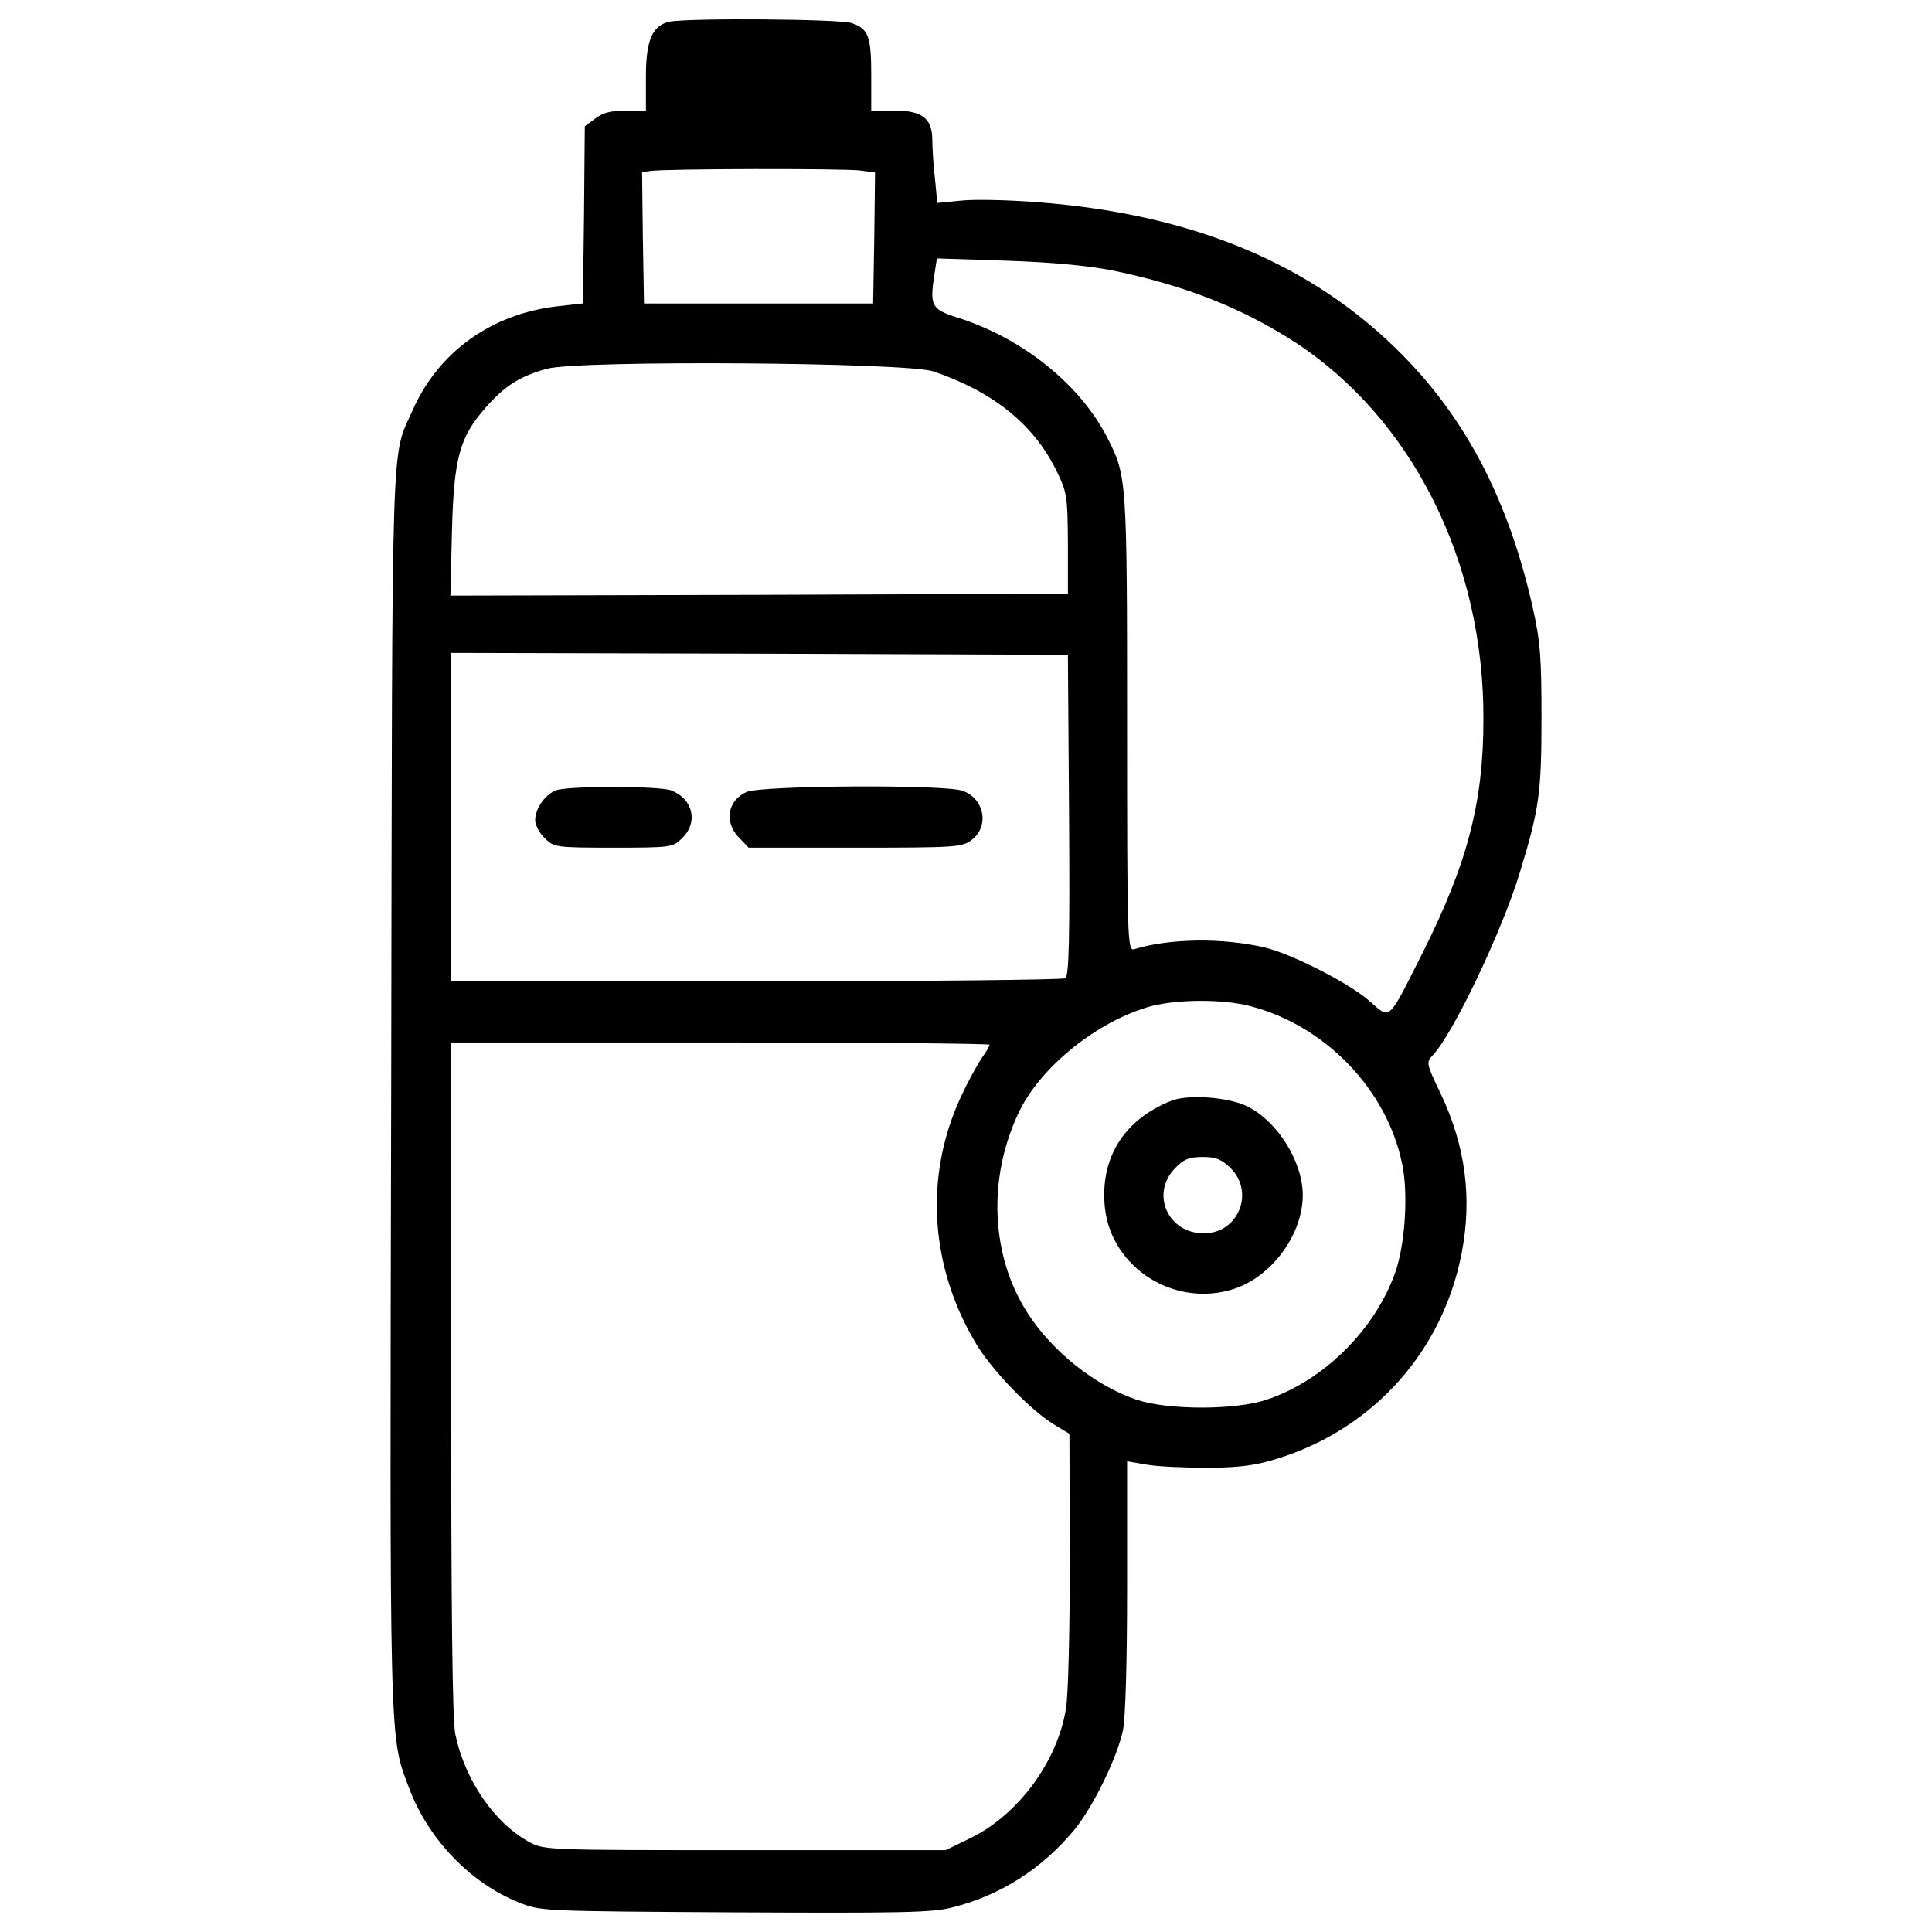 <?xml version="1.0" encoding="utf-8"?>
<!-- Uploaded to: SVG Repo, www.svgrepo.com, Generator: SVG Repo Mixer Tools -->
<!DOCTYPE svg PUBLIC "-//W3C//DTD SVG 1.1//EN" "http://www.w3.org/Graphics/SVG/1.1/DTD/svg11.dtd">
<svg fill="#000000" width="800px" height="800px" viewBox="0 0 1000 1000" version="1.1" xmlns="http://www.w3.org/2000/svg" xmlns:xlink="http://www.w3.org/1999/xlink"  enable-background="new 0 0 1000 1000" xml:space="preserve">
<g>
<g transform="translate(0,511) scale(0.1,-0.1)">
<path d="M3467.8,4998c-90.9-17.8-124.5-94.9-124.5-284.6v-175.9h-106.7c-77.1,0-118.6-11.9-156.2-41.5l-53.4-39.5l-4-458.6l-5.9-458.6l-124.5-13.8c-345.9-37.6-622.7-235.2-757.1-539.6c-112.7-255-104.8-21.7-110.7-3508.6c-7.9-3455.2-9.9-3350.4,92.9-3623.2c98.8-262.9,316.3-490.2,567.3-591c114.6-45.5,116.6-45.5,1118.8-51.4c857.9-4,1021.9-2,1126.7,25.7c245.1,61.3,460.6,197.7,628.6,399.3c96.9,116.6,223.4,375.6,253,515.9c13.8,63.3,21.8,361.7,21.8,749.2v644.4l104.8-17.8c55.3-9.9,201.6-15.8,320.2-15.8c173.9,2,249.1,13.8,371.6,53.3c486.3,158.1,838.1,555.5,935,1057.5c55.4,286.6,19.8,555.4-108.7,826.3c-75.1,156.1-75.1,162.1-41.5,197.7c104.8,108.7,359.8,642.4,452.7,950.8c98.8,324.2,110.7,407.2,110.7,796.6c0,312.3-5.9,395.3-45.5,571.3c-122.6,545.6-340,968.6-674.1,1306.6c-464.5,470.4-1083.2,729.4-1889.7,790.7c-152.2,11.9-330.1,15.8-397.3,7.9l-120.6-11.9l-11.9,122.6c-7.9,69.2-13.8,158.1-13.8,199.6c0,116.6-51.4,156.2-197.7,156.2h-118.6v179.9c0,203.6-13.8,243.1-100.8,272.8C4347.4,5011.8,3568.6,5017.7,3467.8,4998z M4456.1,4227.1l73.1-9.9l-4-338l-5.9-340h-593h-593l-5.9,340l-4,340l43.5,5.9C3438.1,4236.9,4373.1,4238.9,4456.1,4227.1z M5762.7,3709.2c371.6-77.1,662.2-191.7,938.9-369.6c608.8-397.3,980.4-1138.6,976.5-1954.9c0-427-83-745.2-314.3-1205.8C7179.9-184.8,7199.7-169,7085-68.2c-104.8,90.9-399.3,241.2-541.6,274.8c-215.5,49.4-486.3,47.4-674-9.9c-33.6-9.9-35.6,55.4-35.6,1172.2c0,1257.1-2,1276.9-98.8,1468.6c-142.3,282.7-444.7,525.8-790.7,632.5c-120.6,39.5-132.4,59.3-108.7,213.5l13.8,89l357.8-11.9C5448.4,3752.7,5632.2,3734.9,5762.7,3709.2z M4831.7,3187.4c308.4-104.8,515.9-272.8,632.5-506c59.3-120.6,61.3-134.4,63.3-385.4v-258.9l-1599.1-5.9l-1597.1-4l7.9,330.1c9.9,383.5,39.5,490.2,175.9,644.4c96.9,110.7,177.9,162.1,316.3,199.6C2995.3,3246.7,4693.3,3234.8,4831.7,3187.4z M5533.4,892.5c4-650.3,0-832.2-19.8-846c-13.8-7.9-735.3-15.8-1601.1-15.8H2335.1v850v850l1597.1-4l1595.2-5.9L5533.4,892.5z M6472.3-97.9C6859.7-198.7,7178-528.8,7257-912.2c33.6-154.2,15.8-421-35.6-565.3c-106.7-298.5-373.6-561.4-668.1-658.2c-162.1-53.4-506-53.4-668.1,0c-213.5,71.2-438.8,249.1-567.3,450.7c-189.8,294.5-207.5,697.7-43.5,1039.7c112.7,235.2,409.2,472.4,683.9,547.5C6094.8-62.3,6332-60.3,6472.3-97.9z M5122.2-297.5c0-5.9-17.8-37.6-39.5-67.2c-21.8-31.6-71.2-120.6-108.7-201.6c-191.7-411.1-162.1-883.5,83-1286.8c81-132.4,278.7-338,397.3-409.2l81-49.4l2-652.3c0-357.8-7.9-703.7-19.8-768.9c-43.5-274.7-247.1-549.5-492.2-670.1l-130.5-63.3H3857.2c-1023.9,0-1039.7,0-1116.8,41.5c-179.9,96.9-334,320.2-383.5,557.4c-15.8,71.2-21.7,650.3-21.7,1842.2v1739.5h1393.5C4495.6-285.6,5122.2-291.6,5122.2-297.5z"/>
<path d="M2876.7,1019c-55.3-21.7-106.7-94.9-106.7-154.2c0-23.7,21.7-67.2,49.4-92.9c47.4-47.4,55.3-49.4,355.8-49.4c300.5,0,308.4,2,355.8,49.4c85,83,55.3,203.6-57.3,247.1C3408.5,1042.7,2936,1042.7,2876.7,1019z"/>
<path d="M3865.1,1011.1c-100.8-43.5-118.6-160.1-37.6-239.2l47.4-49.4h551.5c527.8,0,553.5,2,604.9,41.5c90.9,71.2,63.3,213.5-49.4,253C4885,1050.6,3944.1,1044.6,3865.1,1011.1z"/>
<path d="M6061.2-588.1c-247.1-98.8-369.6-300.4-342-555.4c35.6-312.3,363.7-517.9,670.1-417.1c195.7,65.2,353.8,282.7,353.8,484.3c0,172-128.5,379.5-284.6,458.6C6361.6-568.3,6148.1-552.5,6061.2-588.1z M6369.5-935.9c126.5-126.5,39.5-338-138.4-338c-185.8,0-276.7,203.6-150.2,336c45.5,47.5,73.1,59.3,144.3,59.3C6294.4-878.6,6322.1-890.5,6369.5-935.9z"/>
</g>
</g>
</svg>